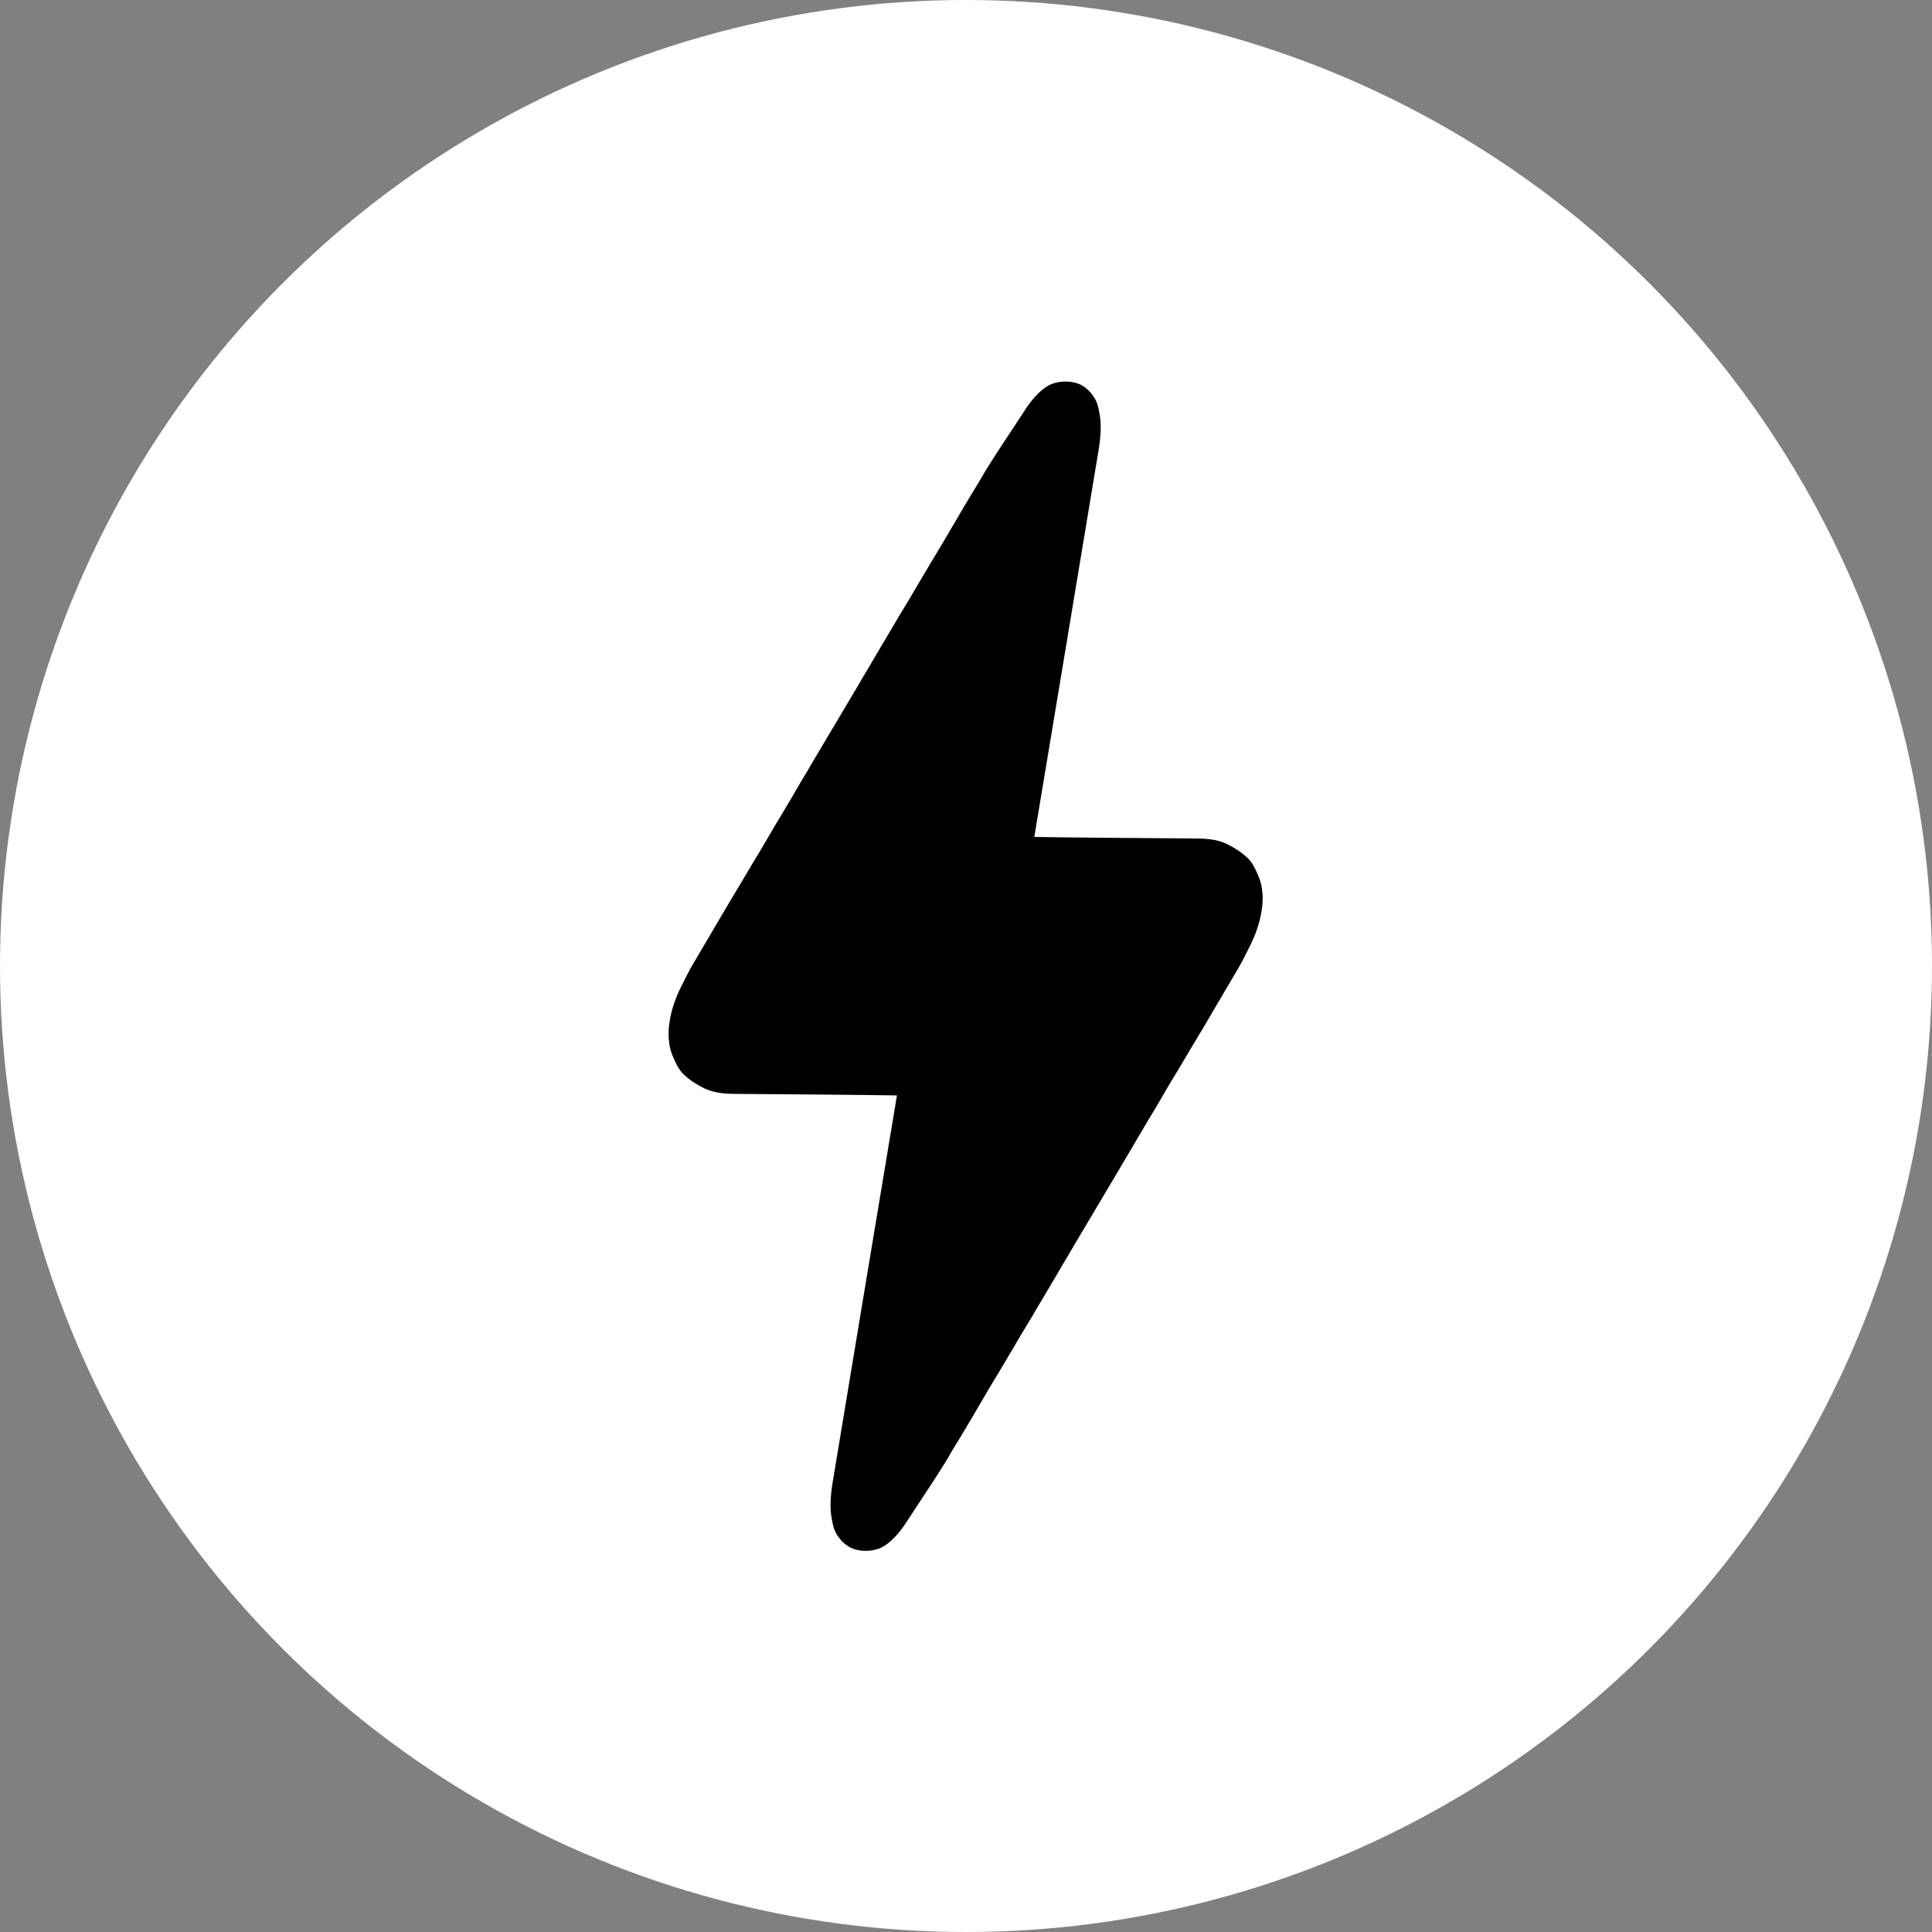 <?xml version="1.0" encoding="utf-8"?>
<!-- Generator: Adobe Illustrator 27.7.0, SVG Export Plug-In . SVG Version: 6.00 Build 0)  -->
<svg version="1.1" id="Layer_1" xmlns:serif="http://www.serif.com/"
	 xmlns="http://www.w3.org/2000/svg" xmlns:xlink="http://www.w3.org/1999/xlink" x="0px" y="0px" viewBox="0 0 512 512"
	 style="enable-background:new 0 0 512 512;" xml:space="preserve">
<rect x="0" y="0" width="512" height="512" fill="#808080" stroke="none"/>
<style type="text/css">
	.st0{fill:#FFFFFF;}
</style>
<circle class="st0" cx="256" cy="256" r="256"/>
<path d="M334.6,237.1c-0.1-1.1-0.2-2.1-0.5-3.2c-0.3-1.1-0.8-2.2-1.3-3.3c0,0,0-0.1-0.1-0.1c0-0.1-0.1-0.2-0.1-0.3
	c-0.6-1.2-1.3-2.3-2.4-3.2c-1.5-1.4-3.4-2.5-5.2-3.4c-2.8-1.3-5.9-1.4-9-1.4c-3.8,0-38-0.3-41.9-0.4l0,0c0,0,16.9-101.5,16.9-101.7
	c0.4-2.3,0.7-4.6,0.7-6.9c0-1.2-0.1-2.4-0.3-3.5c-0.2-1.1-0.4-2.2-0.8-3.2c-0.1-0.1-0.1-0.2-0.2-0.4c-0.7-1.4-1.8-2.7-3.1-3.6
	c-2.5-1.8-6.8-1.8-9.5-0.3c-2.4,1.4-4.5,3.9-6,6.2c-3.5,5.4-7.2,10.8-10.6,16.3c-1.1,1.9-2.2,3.8-3.4,5.7c-0.8,1.3-1.6,2.7-2.4,4
	l-2.7,4.6c-1,1.7-2,3.4-3,5.1c-1.1,1.8-2.2,3.7-3.3,5.5c-1.2,2-2.3,3.9-3.5,5.9c-1.2,2.1-2.4,4.1-3.7,6.2c-1.3,2.1-2.5,4.3-3.8,6.4
	c-1.3,2.2-2.6,4.4-3.9,6.6c-1.3,2.3-2.7,4.5-4,6.8l-4.1,6.9c-1.4,2.3-2.7,4.6-4.1,6.9c-1.4,2.3-2.7,4.6-4.1,6.9
	c-1.3,2.3-2.7,4.5-4,6.8c-1.3,2.2-2.6,4.4-3.9,6.6c-1.3,2.1-2.6,4.3-3.8,6.4c-1.2,2.1-2.4,4.1-3.7,6.2c-1.2,2-2.3,3.9-3.5,5.9
	c-1.1,1.8-2.2,3.7-3.3,5.5c-1,1.7-2,3.4-3,5.1c-0.9,1.5-1.8,3.1-2.7,4.6c-1.2,2-2.4,4.1-3.6,6.1c-1.2,2-2.2,4.2-3.3,6.3
	c-2,4-3.4,8.7-3.2,13.3c0.1,1.1,0.2,2.1,0.5,3.2c0.3,1.1,0.8,2.2,1.3,3.3c0,0,0,0.1,0.1,0.1c0,0.1,0.1,0.2,0.1,0.3
	c0.6,1.2,1.3,2.3,2.4,3.2c1.5,1.4,3.4,2.5,5.2,3.4c2.8,1.3,5.9,1.4,9,1.4c3.8,0,38,0.3,41.9,0.4l0,0c0,0-16.9,101.5-16.9,101.7
	c-0.4,2.3-0.7,4.6-0.7,6.9c0,1.2,0.1,2.4,0.3,3.5c0.2,1.1,0.4,2.2,0.8,3.2c0.1,0.1,0.1,0.2,0.2,0.4c0.7,1.4,1.8,2.7,3.1,3.6
	c2.5,1.8,6.8,1.8,9.5,0.3c2.4-1.4,4.5-3.9,6-6.2c3.5-5.4,7.2-10.8,10.6-16.3c1.1-1.9,2.2-3.8,3.4-5.7c0.8-1.3,1.6-2.7,2.4-4
	c0.9-1.5,1.8-3,2.7-4.6c1-1.7,2-3.4,3-5.1c1.1-1.8,2.2-3.7,3.3-5.5c1.2-2,2.3-3.9,3.5-5.9c1.2-2.1,2.4-4.1,3.7-6.2
	c1.3-2.1,2.5-4.3,3.8-6.4c1.3-2.2,2.6-4.4,3.9-6.6c1.3-2.3,2.7-4.5,4-6.8c1.4-2.3,2.7-4.6,4.1-6.9c1.4-2.3,2.7-4.6,4.1-6.9
	c1.4-2.3,2.7-4.6,4.1-6.9c1.3-2.3,2.7-4.5,4-6.8c1.3-2.2,2.6-4.4,3.9-6.6c1.3-2.1,2.6-4.3,3.8-6.4c1.2-2.1,2.4-4.1,3.7-6.2
	c1.2-2,2.3-3.9,3.5-5.9c1.1-1.8,2.2-3.7,3.3-5.5l3-5.1c0.9-1.5,1.8-3.1,2.7-4.6c1.2-2,2.4-4.1,3.6-6.1c1.2-2,2.2-4.2,3.3-6.3
	C333.4,246.3,334.8,241.6,334.6,237.1"/>
</svg>
